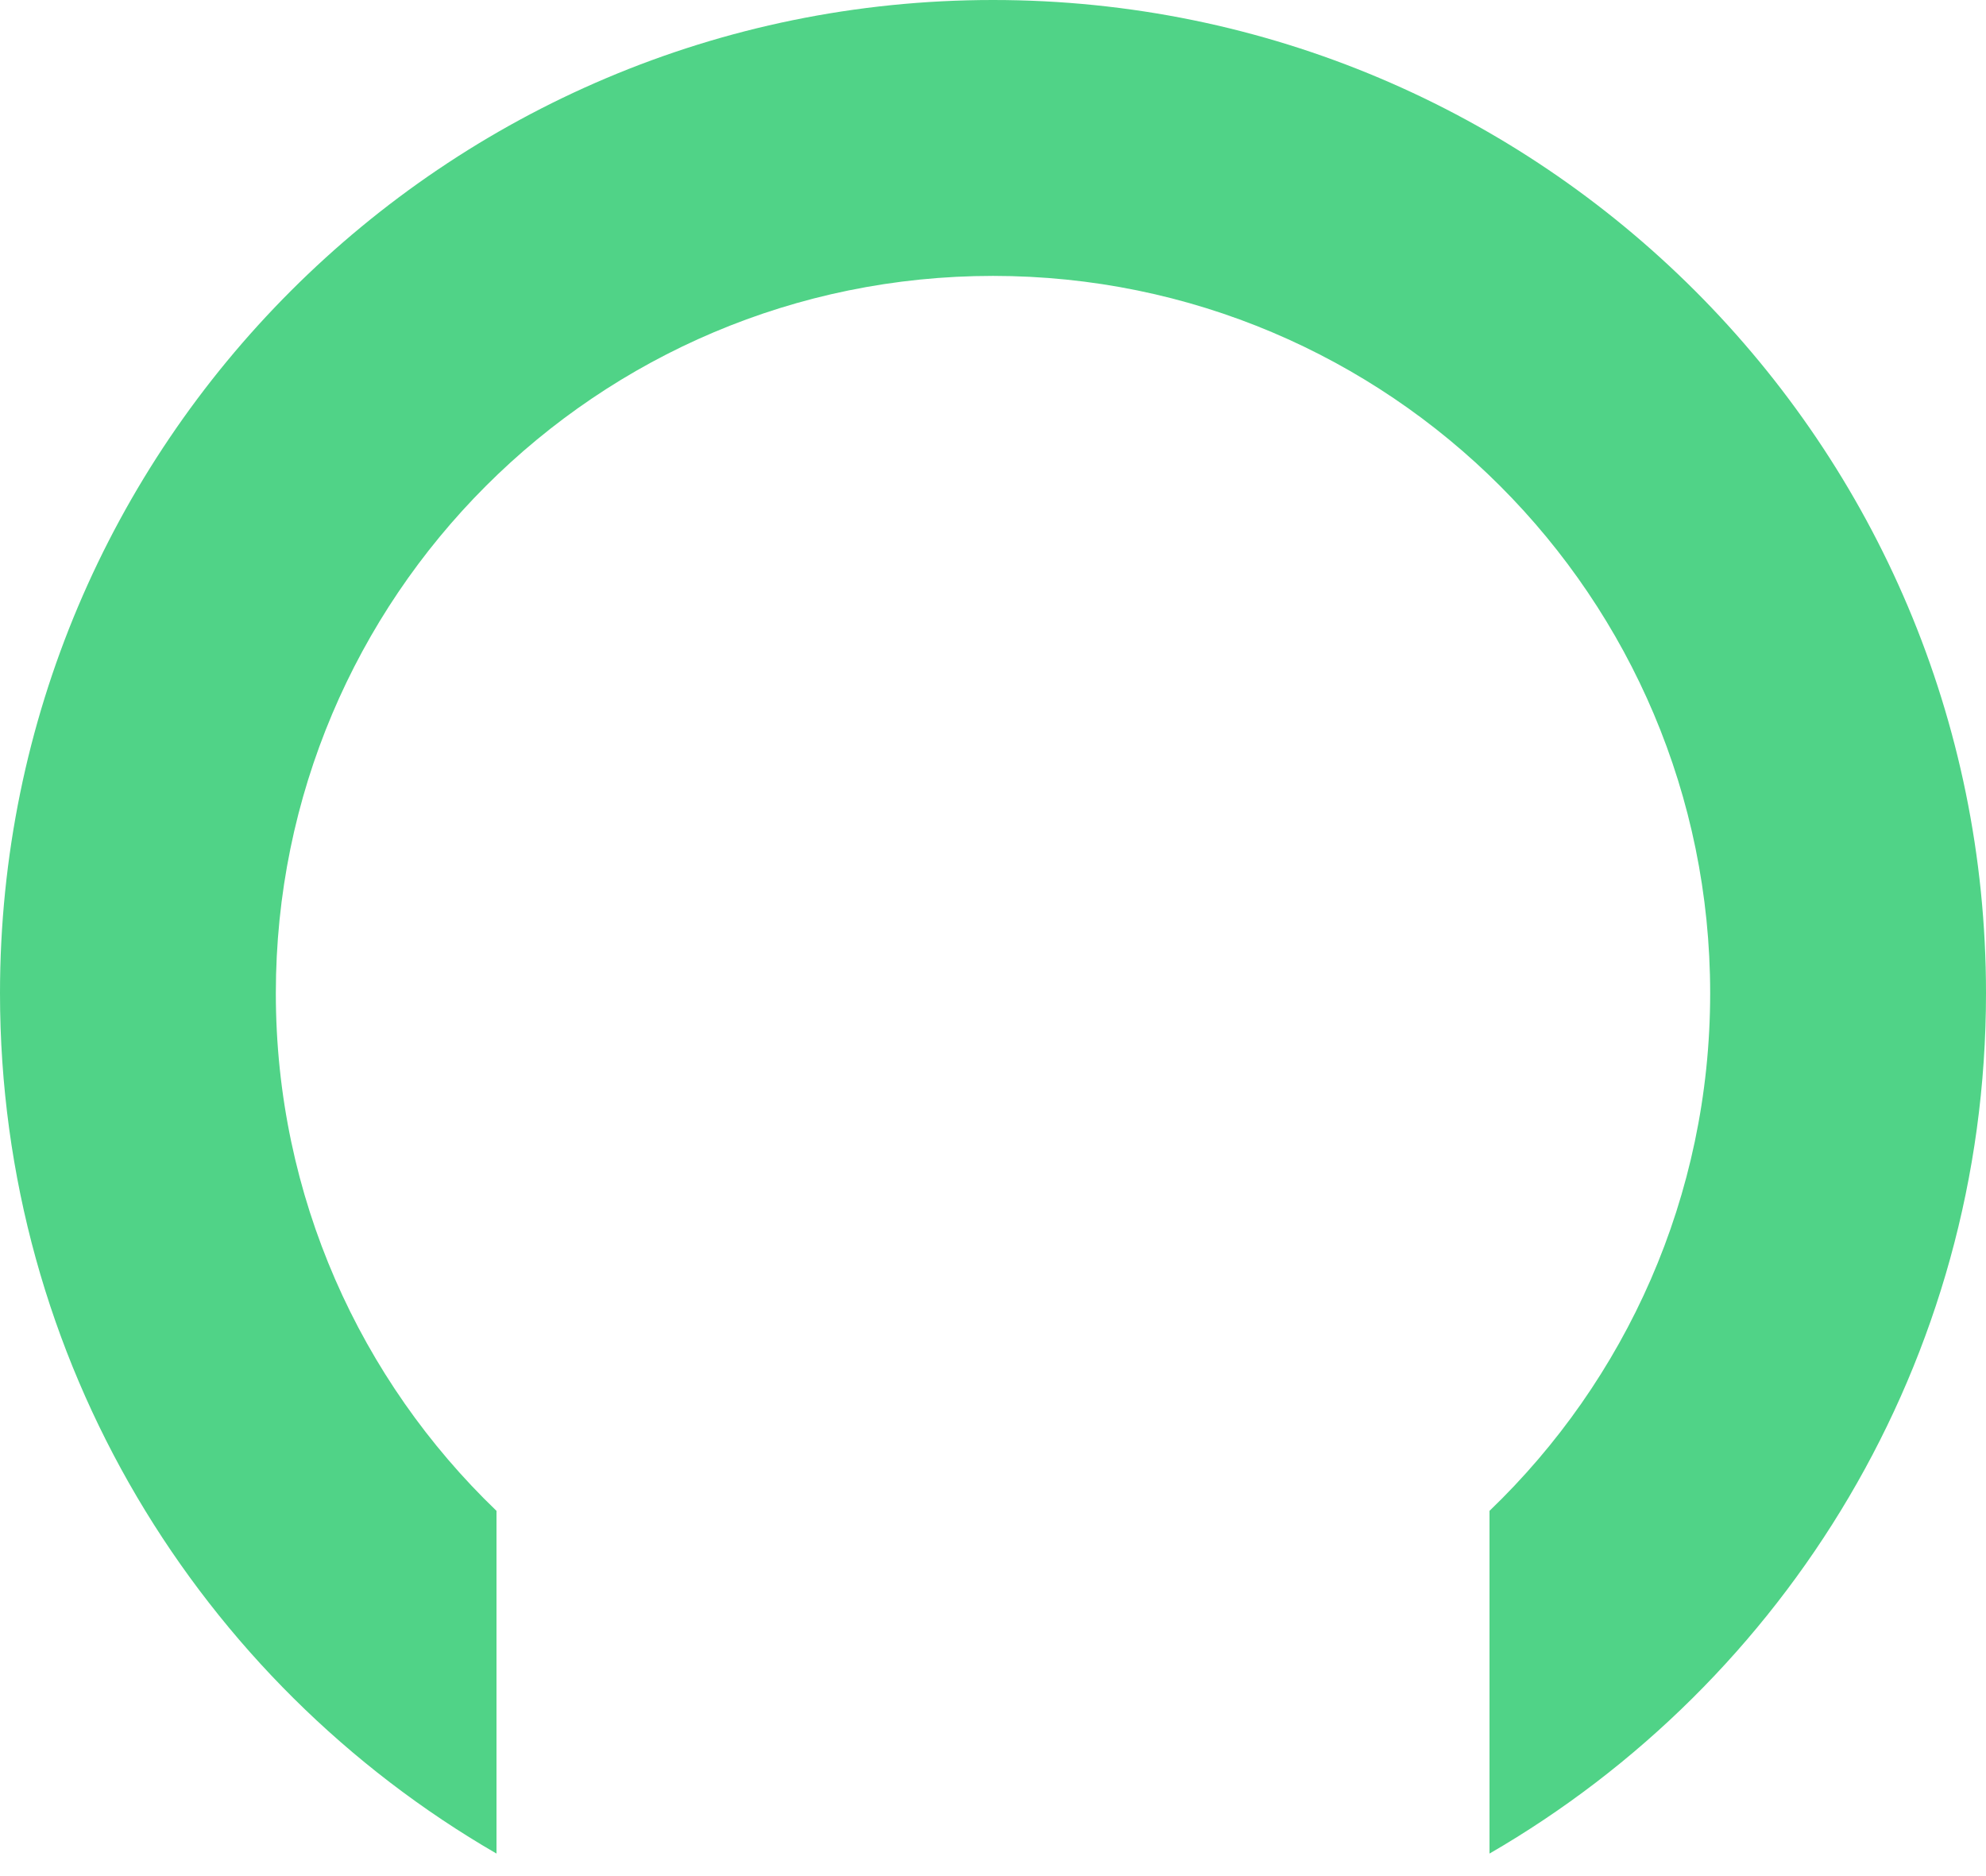 <svg xmlns="http://www.w3.org/2000/svg" width="36" height="34" viewBox="0 0 36 34" fill="none"><path fill-rule="evenodd" clip-rule="evenodd" d="M27 27.381C29.465 25.015 31 21.687 31 18C31 10.82 25.18 5 18 5C10.82 5 5 10.82 5 18C5 21.687 6.535 25.015 9 27.381V33.592C3.62 30.48 0 24.663 0 18C0 8.059 8.059 0 18 0C27.941 0 36 8.059 36 18C36 24.663 32.38 30.48 27 33.592V27.381Z" fill="#50D387"></path></svg>